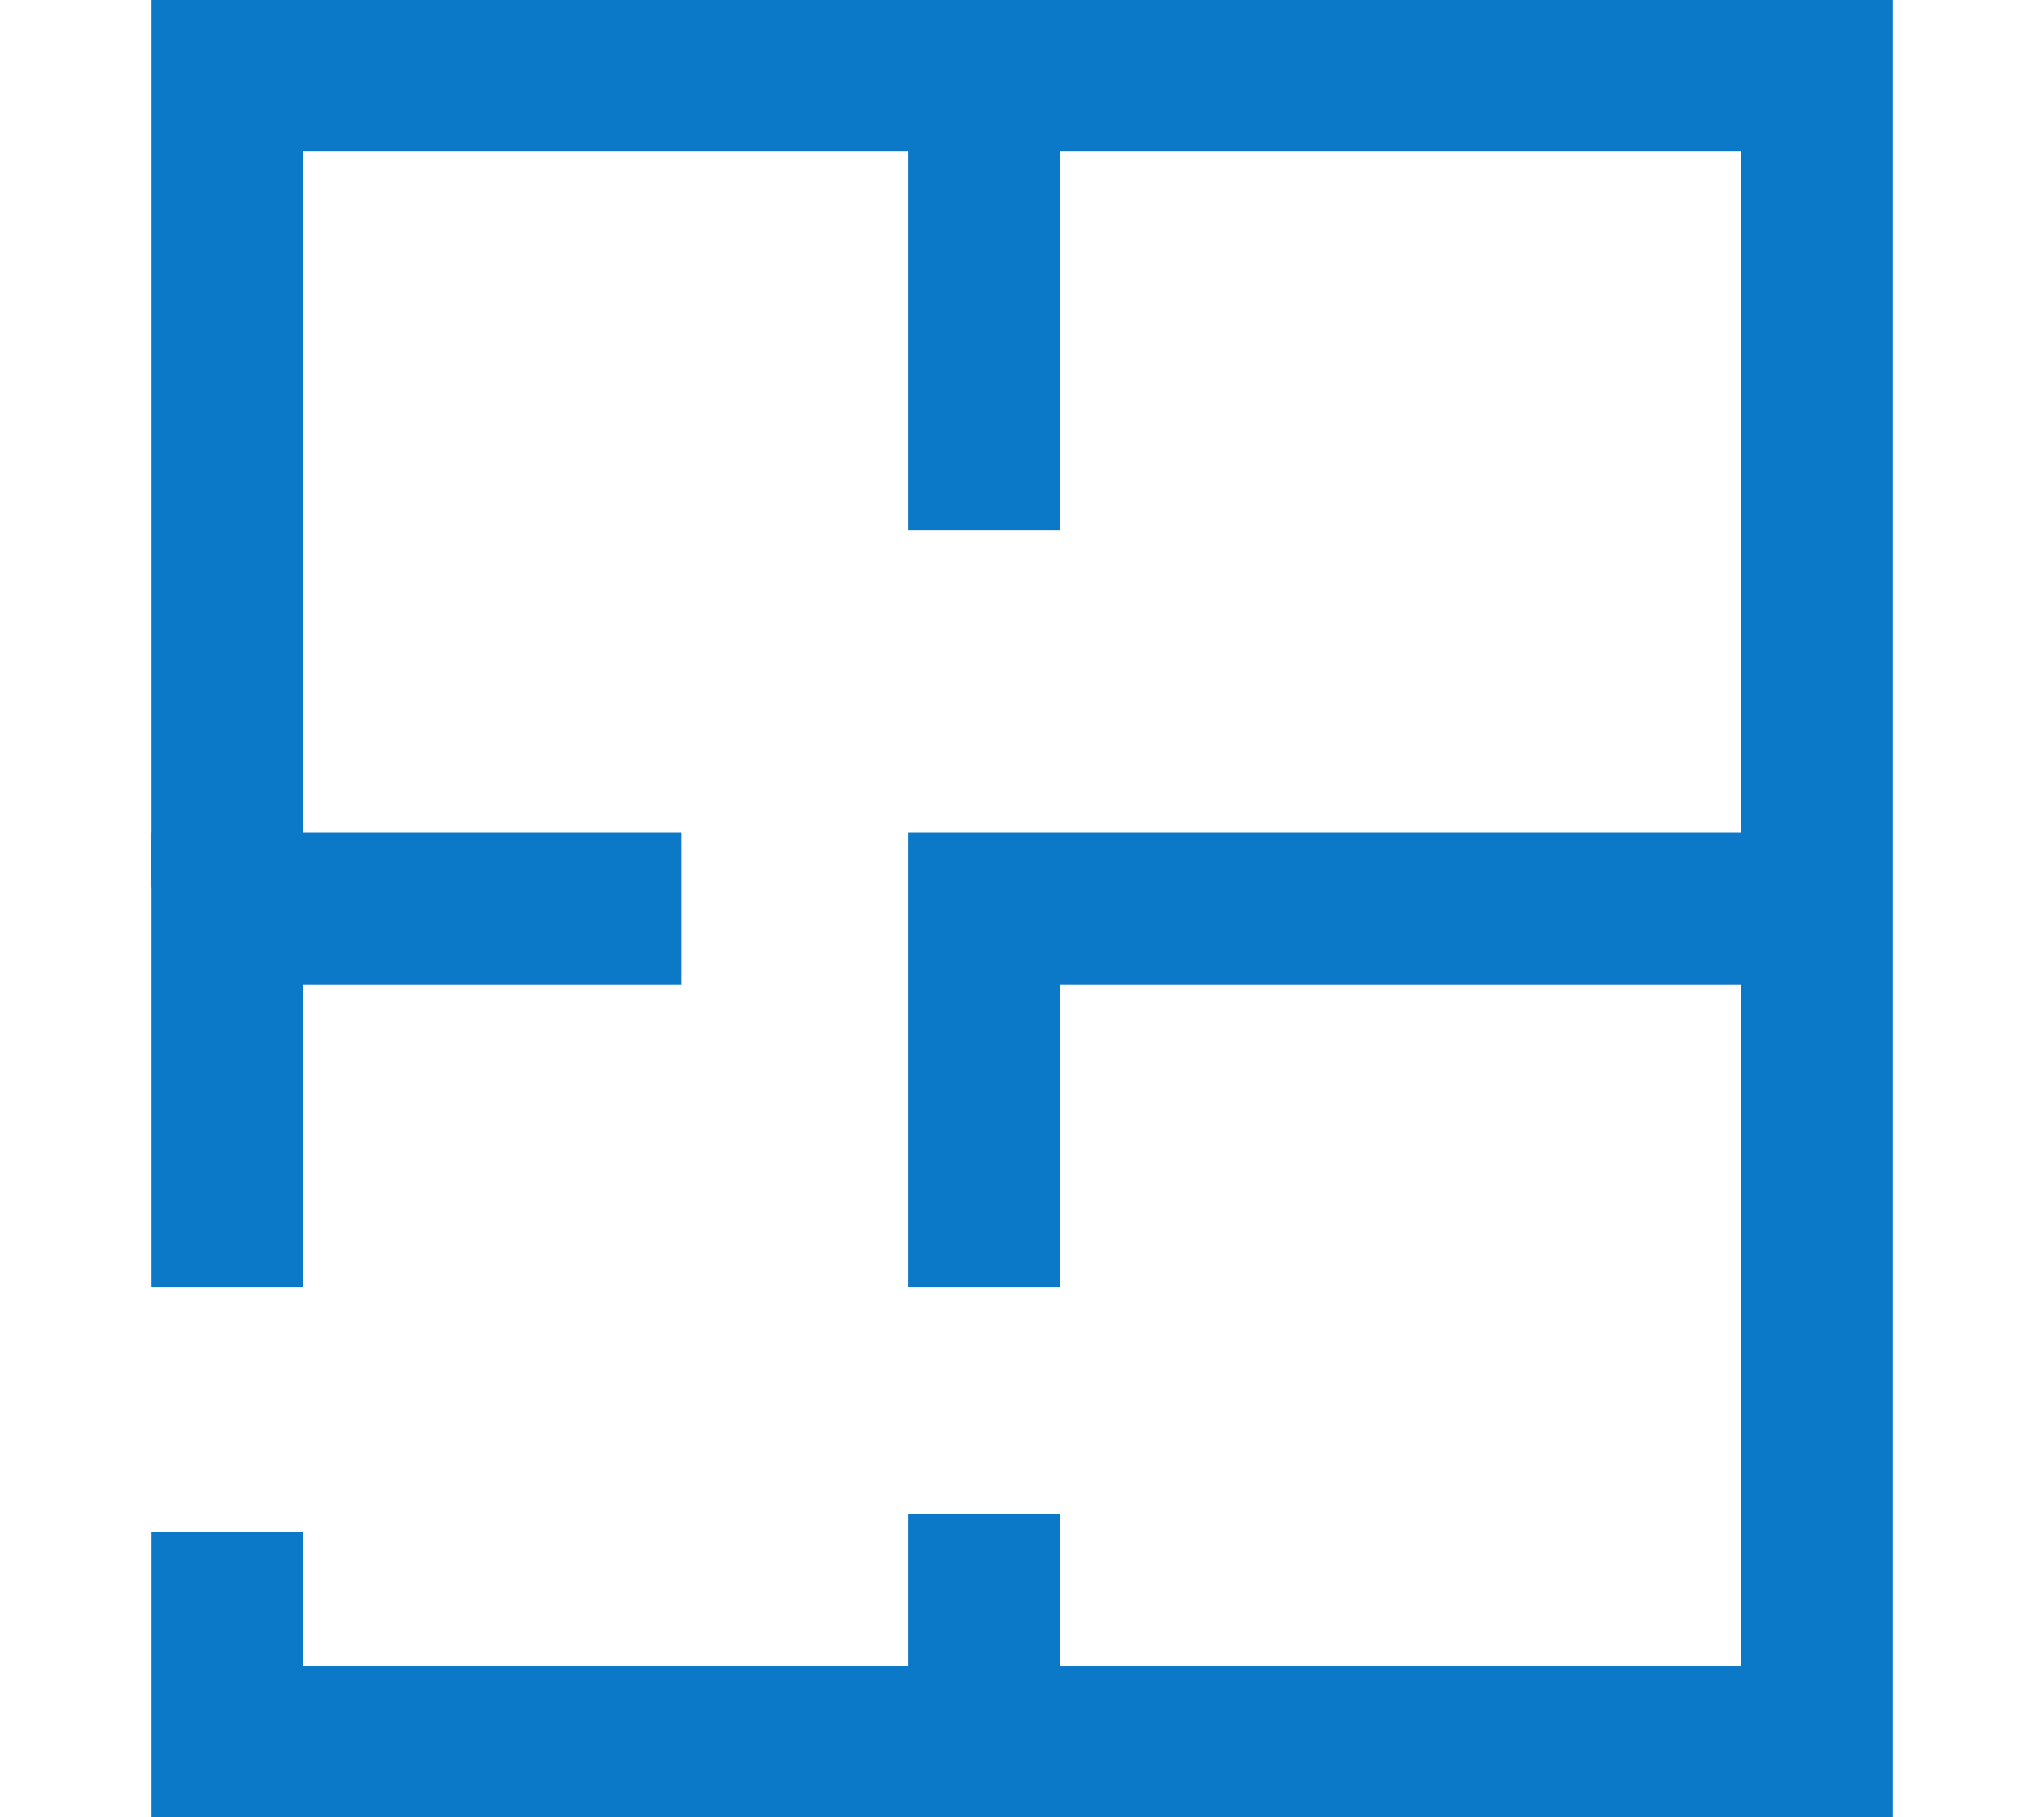 <?xml version="1.0" encoding="UTF-8"?>
<svg xmlns="http://www.w3.org/2000/svg" baseProfile="tiny" version="1.2" viewBox="0 0 27 24">
  <!-- Generator: Adobe Illustrator 28.6.0, SVG Export Plug-In . SVG Version: 1.2.0 Build 709)  -->
  <g>
    <g id="Layer_1">
      <g>
        <path d="M24,12h-11v5" fill="none" stroke="#0b78c8" stroke-width="2"/>
        <path d="M9,12H3v5" fill="none" stroke="#0b78c8" stroke-width="2"/>
        <path d="M13,1v6" fill="none" stroke="#0b78c8" stroke-width="2"/>
        <path d="M13,20v3" fill="none" stroke="#0b78c8" stroke-width="2"/>
        <path d="M3,20.232v2.768h21V1H3v10.723" fill="none" stroke="#0b78c8" stroke-width="2"/>
      </g>
    </g>
  </g>
</svg>